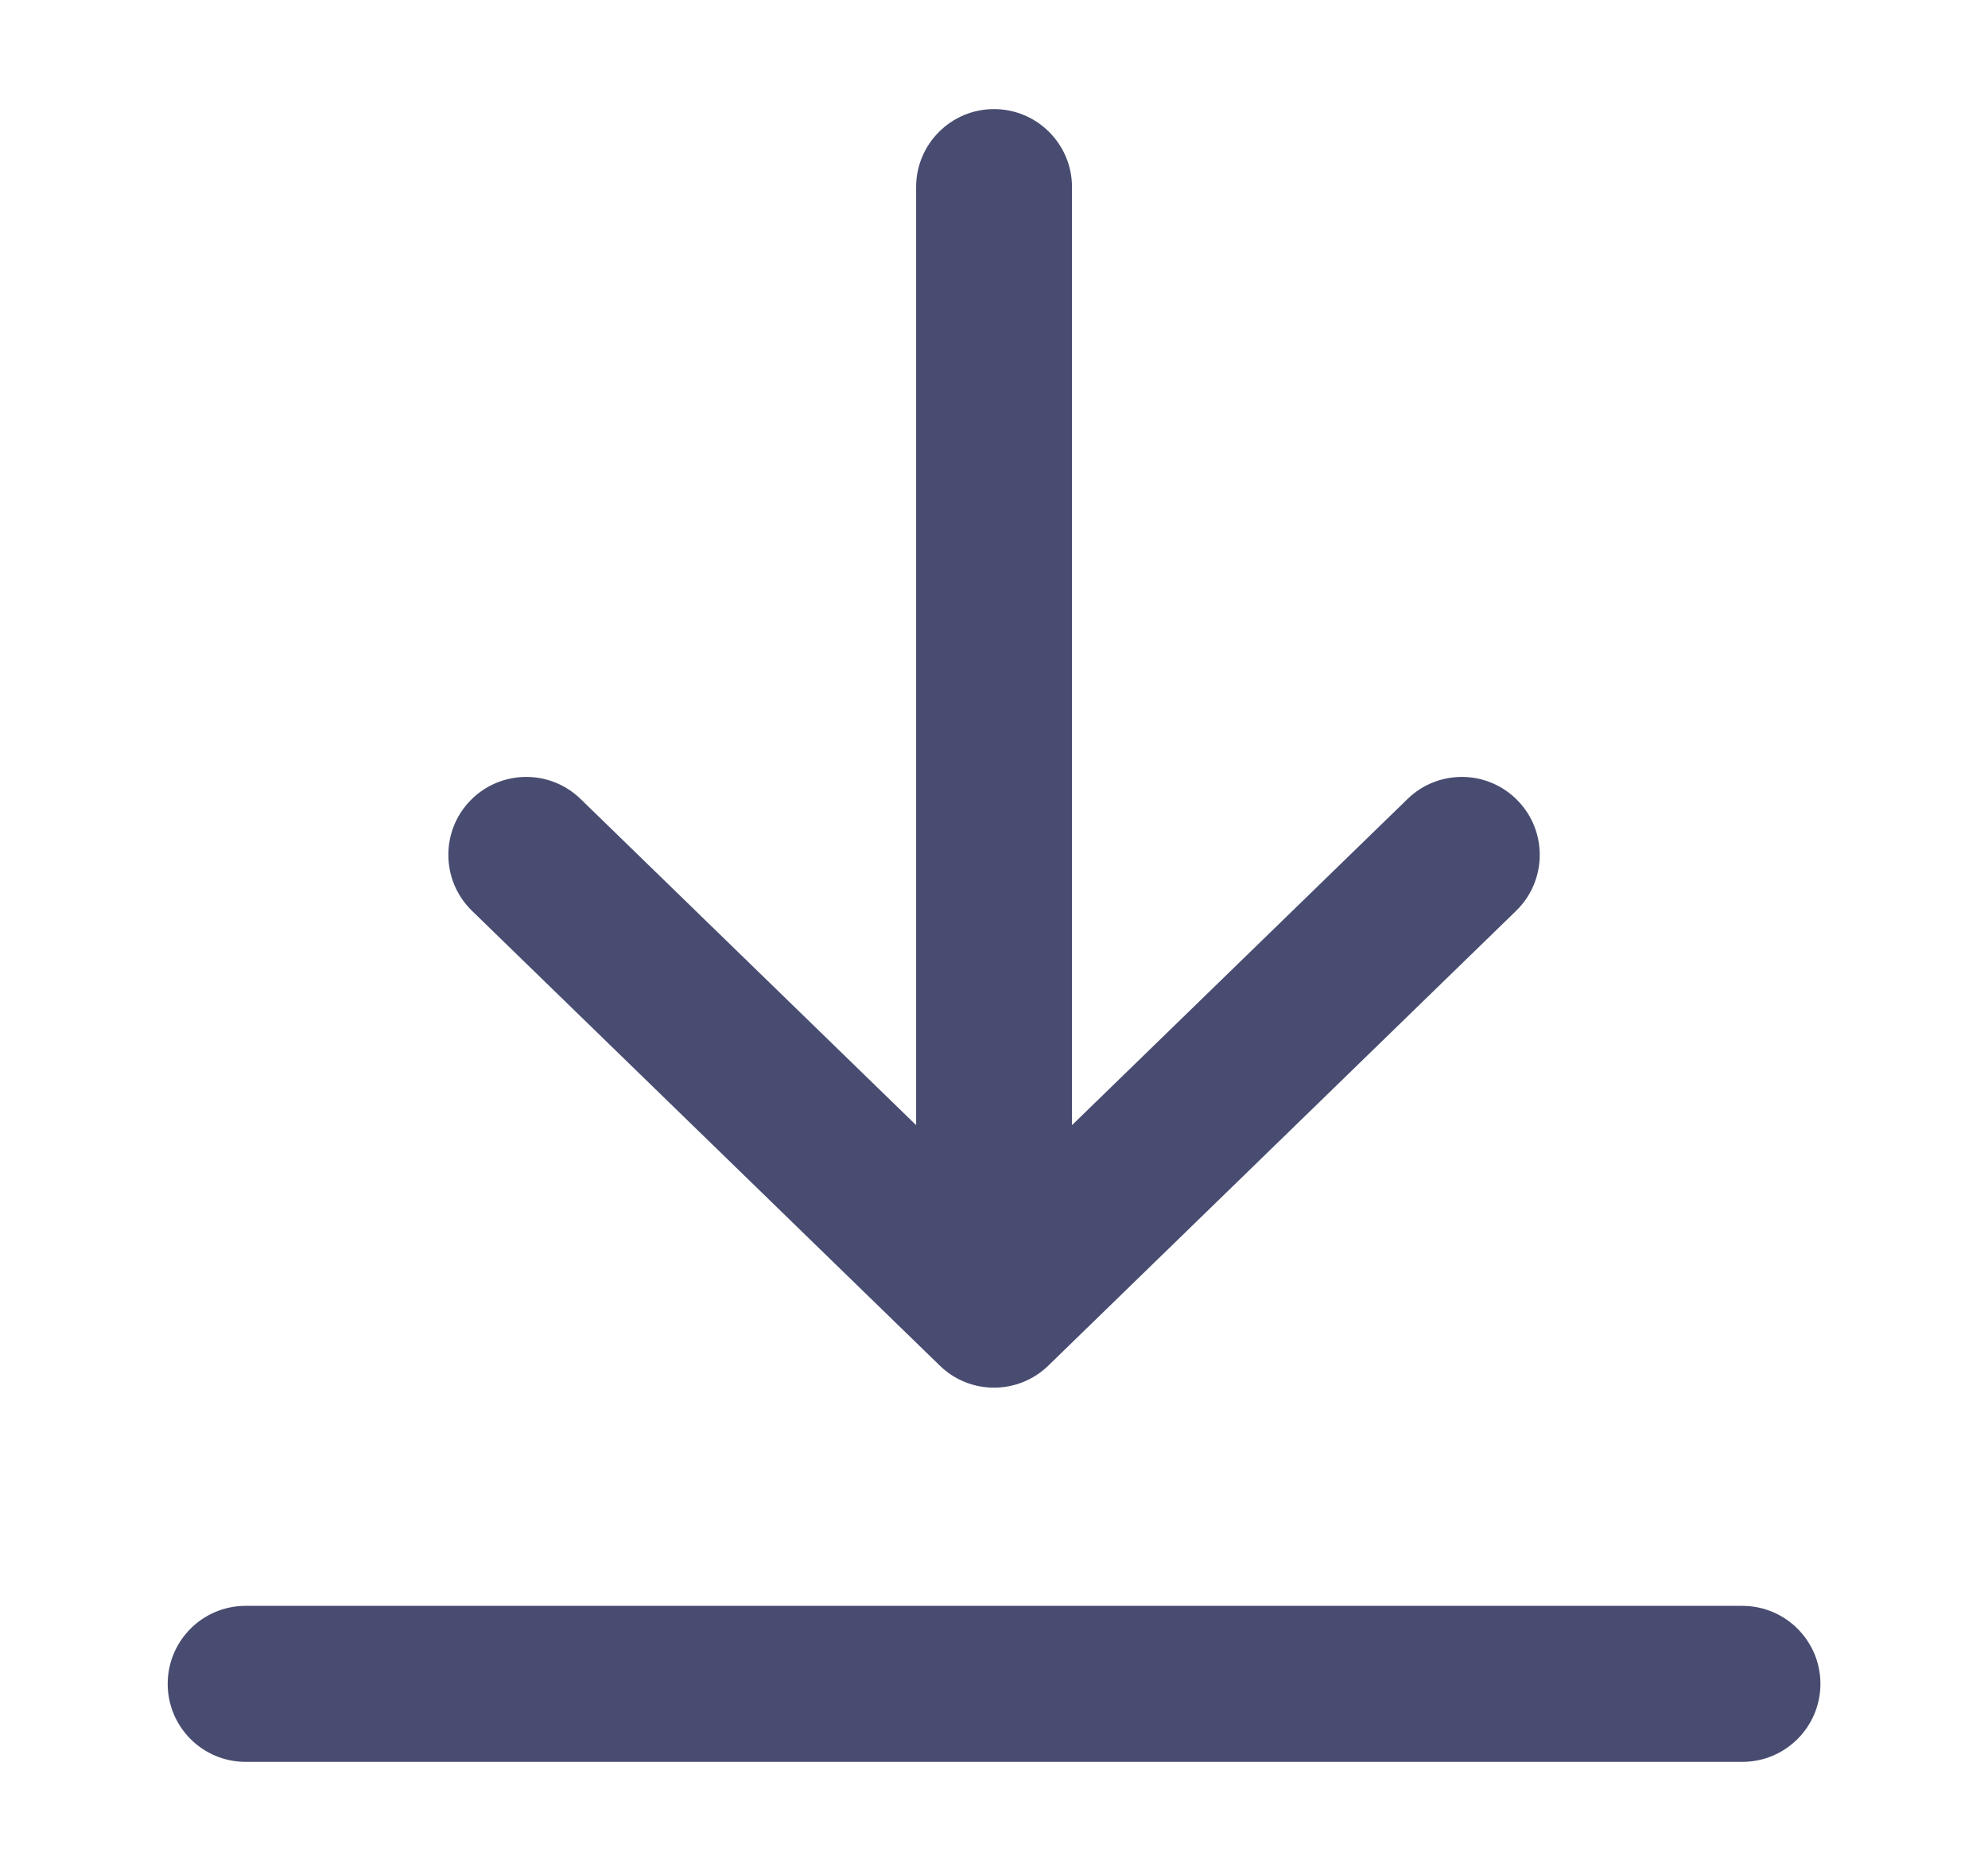 <svg width="17" height="16" viewBox="0 0 17 16" fill="none" xmlns="http://www.w3.org/2000/svg">
<path fill-rule="evenodd" clip-rule="evenodd" d="M8.5 0.933C8.868 0.933 9.167 1.232 9.167 1.6V9.622L12.036 6.833C12.3 6.576 12.722 6.582 12.978 6.846C13.235 7.11 13.229 7.532 12.965 7.789L8.965 11.678C8.706 11.93 8.294 11.93 8.036 11.678L4.036 7.789C3.772 7.532 3.766 7.11 4.022 6.846C4.279 6.582 4.701 6.576 4.965 6.833L7.834 9.622L7.834 1.6C7.834 1.232 8.132 0.933 8.5 0.933ZM1.434 14.4C1.434 14.032 1.732 13.733 2.1 13.733H14.9C15.268 13.733 15.567 14.032 15.567 14.4C15.567 14.768 15.268 15.067 14.9 15.067H2.1C1.732 15.067 1.434 14.768 1.434 14.4Z" fill="#484C70"/>
</svg>
